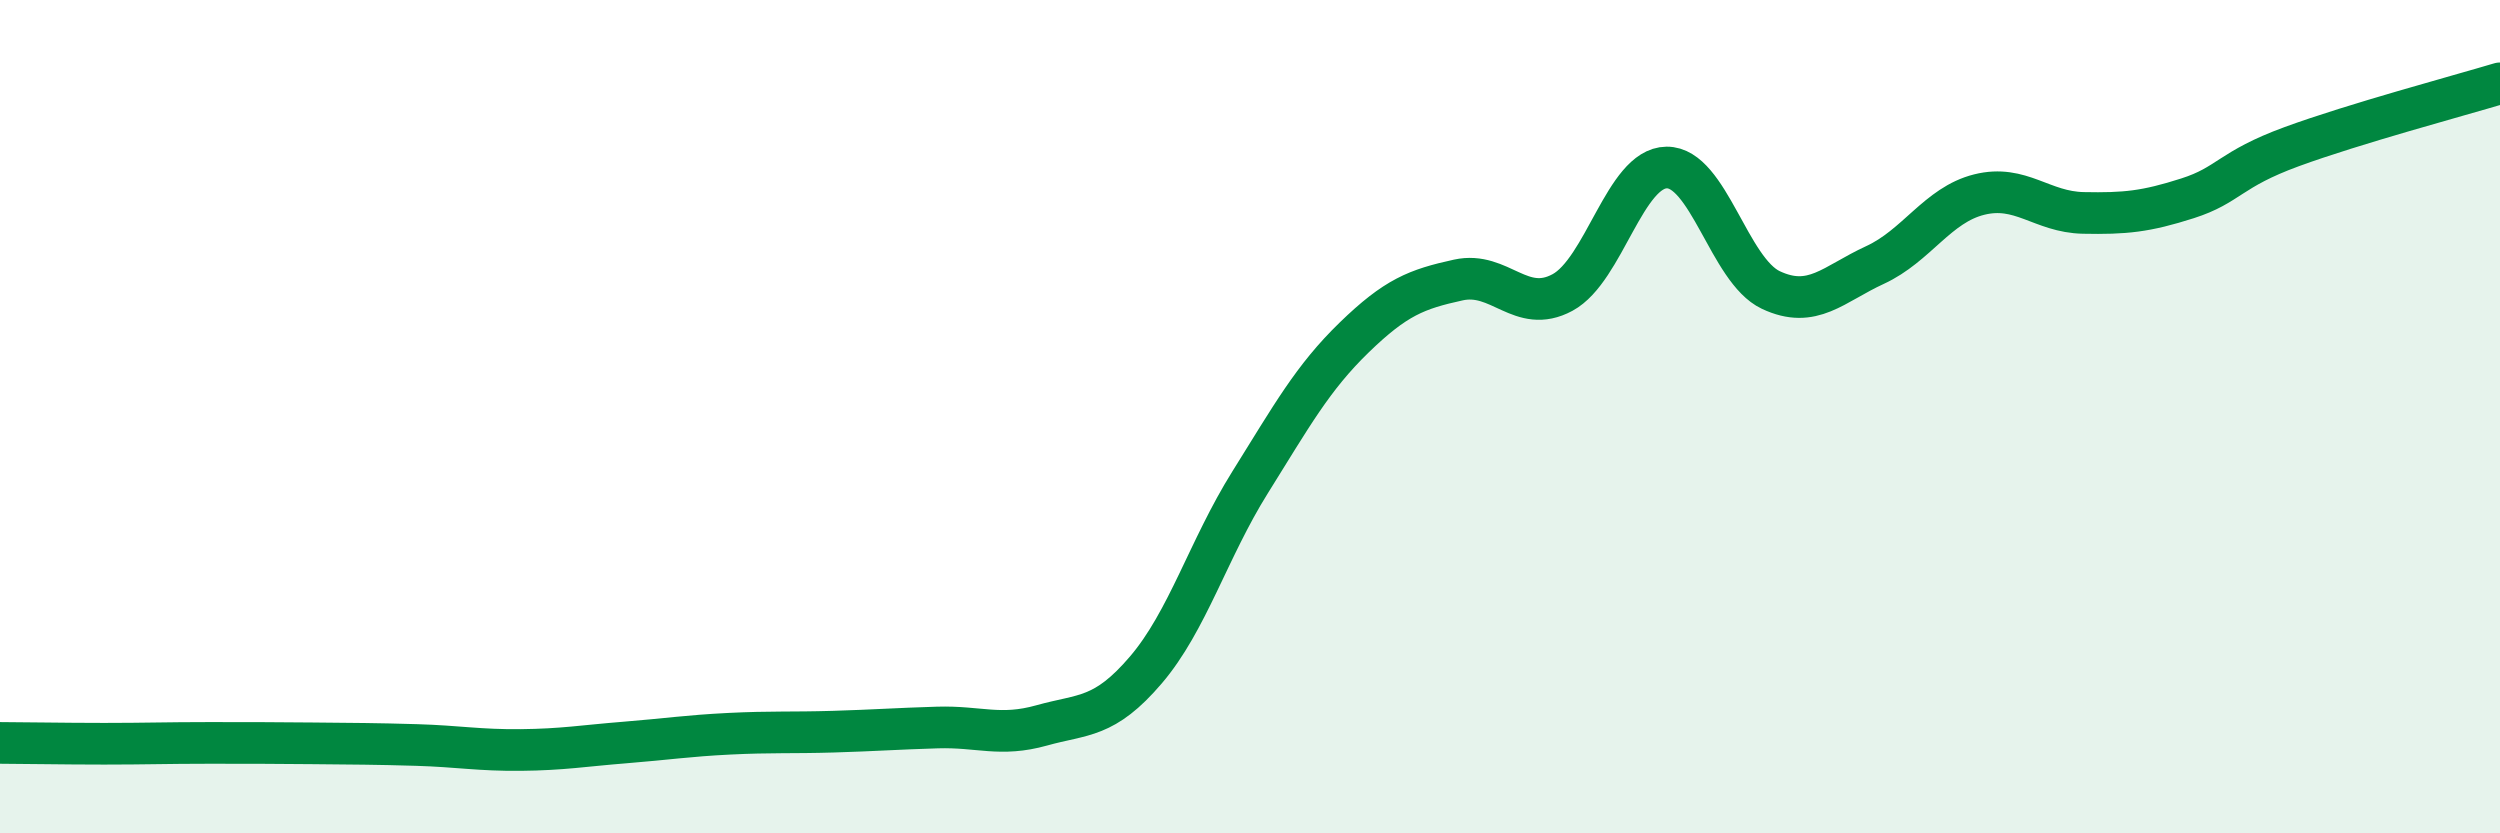
    <svg width="60" height="20" viewBox="0 0 60 20" xmlns="http://www.w3.org/2000/svg">
      <path
        d="M 0,17.83 C 0.5,17.83 1.5,17.85 2.5,17.85 C 3.5,17.85 4,17.83 5,17.83 C 6,17.83 6.5,17.83 7.5,17.84 C 8.5,17.85 9,17.85 10,17.88 C 11,17.91 11.5,18.01 12.5,18 C 13.5,17.99 14,17.9 15,17.82 C 16,17.74 16.5,17.66 17.5,17.61 C 18.5,17.56 19,17.59 20,17.56 C 21,17.53 21.5,17.49 22.5,17.46 C 23.5,17.43 24,17.69 25,17.41 C 26,17.13 26.5,17.25 27.5,16.08 C 28.5,14.91 29,13.18 30,11.58 C 31,9.98 31.5,9.07 32.5,8.1 C 33.5,7.13 34,6.94 35,6.72 C 36,6.5 36.5,7.56 37.5,7.02 C 38.5,6.48 39,4.03 40,4.02 C 41,4.01 41.5,6.49 42.5,6.96 C 43.5,7.43 44,6.82 45,6.36 C 46,5.9 46.5,4.92 47.5,4.67 C 48.5,4.42 49,5.09 50,5.11 C 51,5.13 51.5,5.08 52.5,4.76 C 53.5,4.44 53.5,4.07 55,3.52 C 56.5,2.97 59,2.3 60,2L60 20L0 20Z"
        fill="#008740"
        opacity="0.1"
        stroke-linecap="round"
        stroke-linejoin="round"
      />
      <path
        d="M 0,17.83 C 0.5,17.83 1.5,17.85 2.5,17.85 C 3.5,17.85 4,17.83 5,17.83 C 6,17.83 6.5,17.83 7.5,17.84 C 8.5,17.85 9,17.85 10,17.88 C 11,17.91 11.5,18.01 12.5,18 C 13.5,17.99 14,17.9 15,17.82 C 16,17.74 16.5,17.66 17.5,17.61 C 18.5,17.56 19,17.59 20,17.56 C 21,17.53 21.5,17.49 22.5,17.46 C 23.5,17.43 24,17.69 25,17.41 C 26,17.13 26.5,17.25 27.5,16.08 C 28.5,14.91 29,13.18 30,11.58 C 31,9.98 31.5,9.07 32.5,8.1 C 33.5,7.13 34,6.94 35,6.72 C 36,6.5 36.5,7.56 37.5,7.02 C 38.5,6.48 39,4.03 40,4.02 C 41,4.01 41.5,6.49 42.5,6.96 C 43.5,7.43 44,6.82 45,6.36 C 46,5.9 46.5,4.92 47.5,4.67 C 48.5,4.42 49,5.09 50,5.11 C 51,5.13 51.5,5.08 52.5,4.76 C 53.5,4.44 53.5,4.07 55,3.52 C 56.5,2.97 59,2.3 60,2"
        stroke="#008740"
        stroke-width="1"
        fill="none"
        stroke-linecap="round"
        stroke-linejoin="round"
      />
    </svg>
  